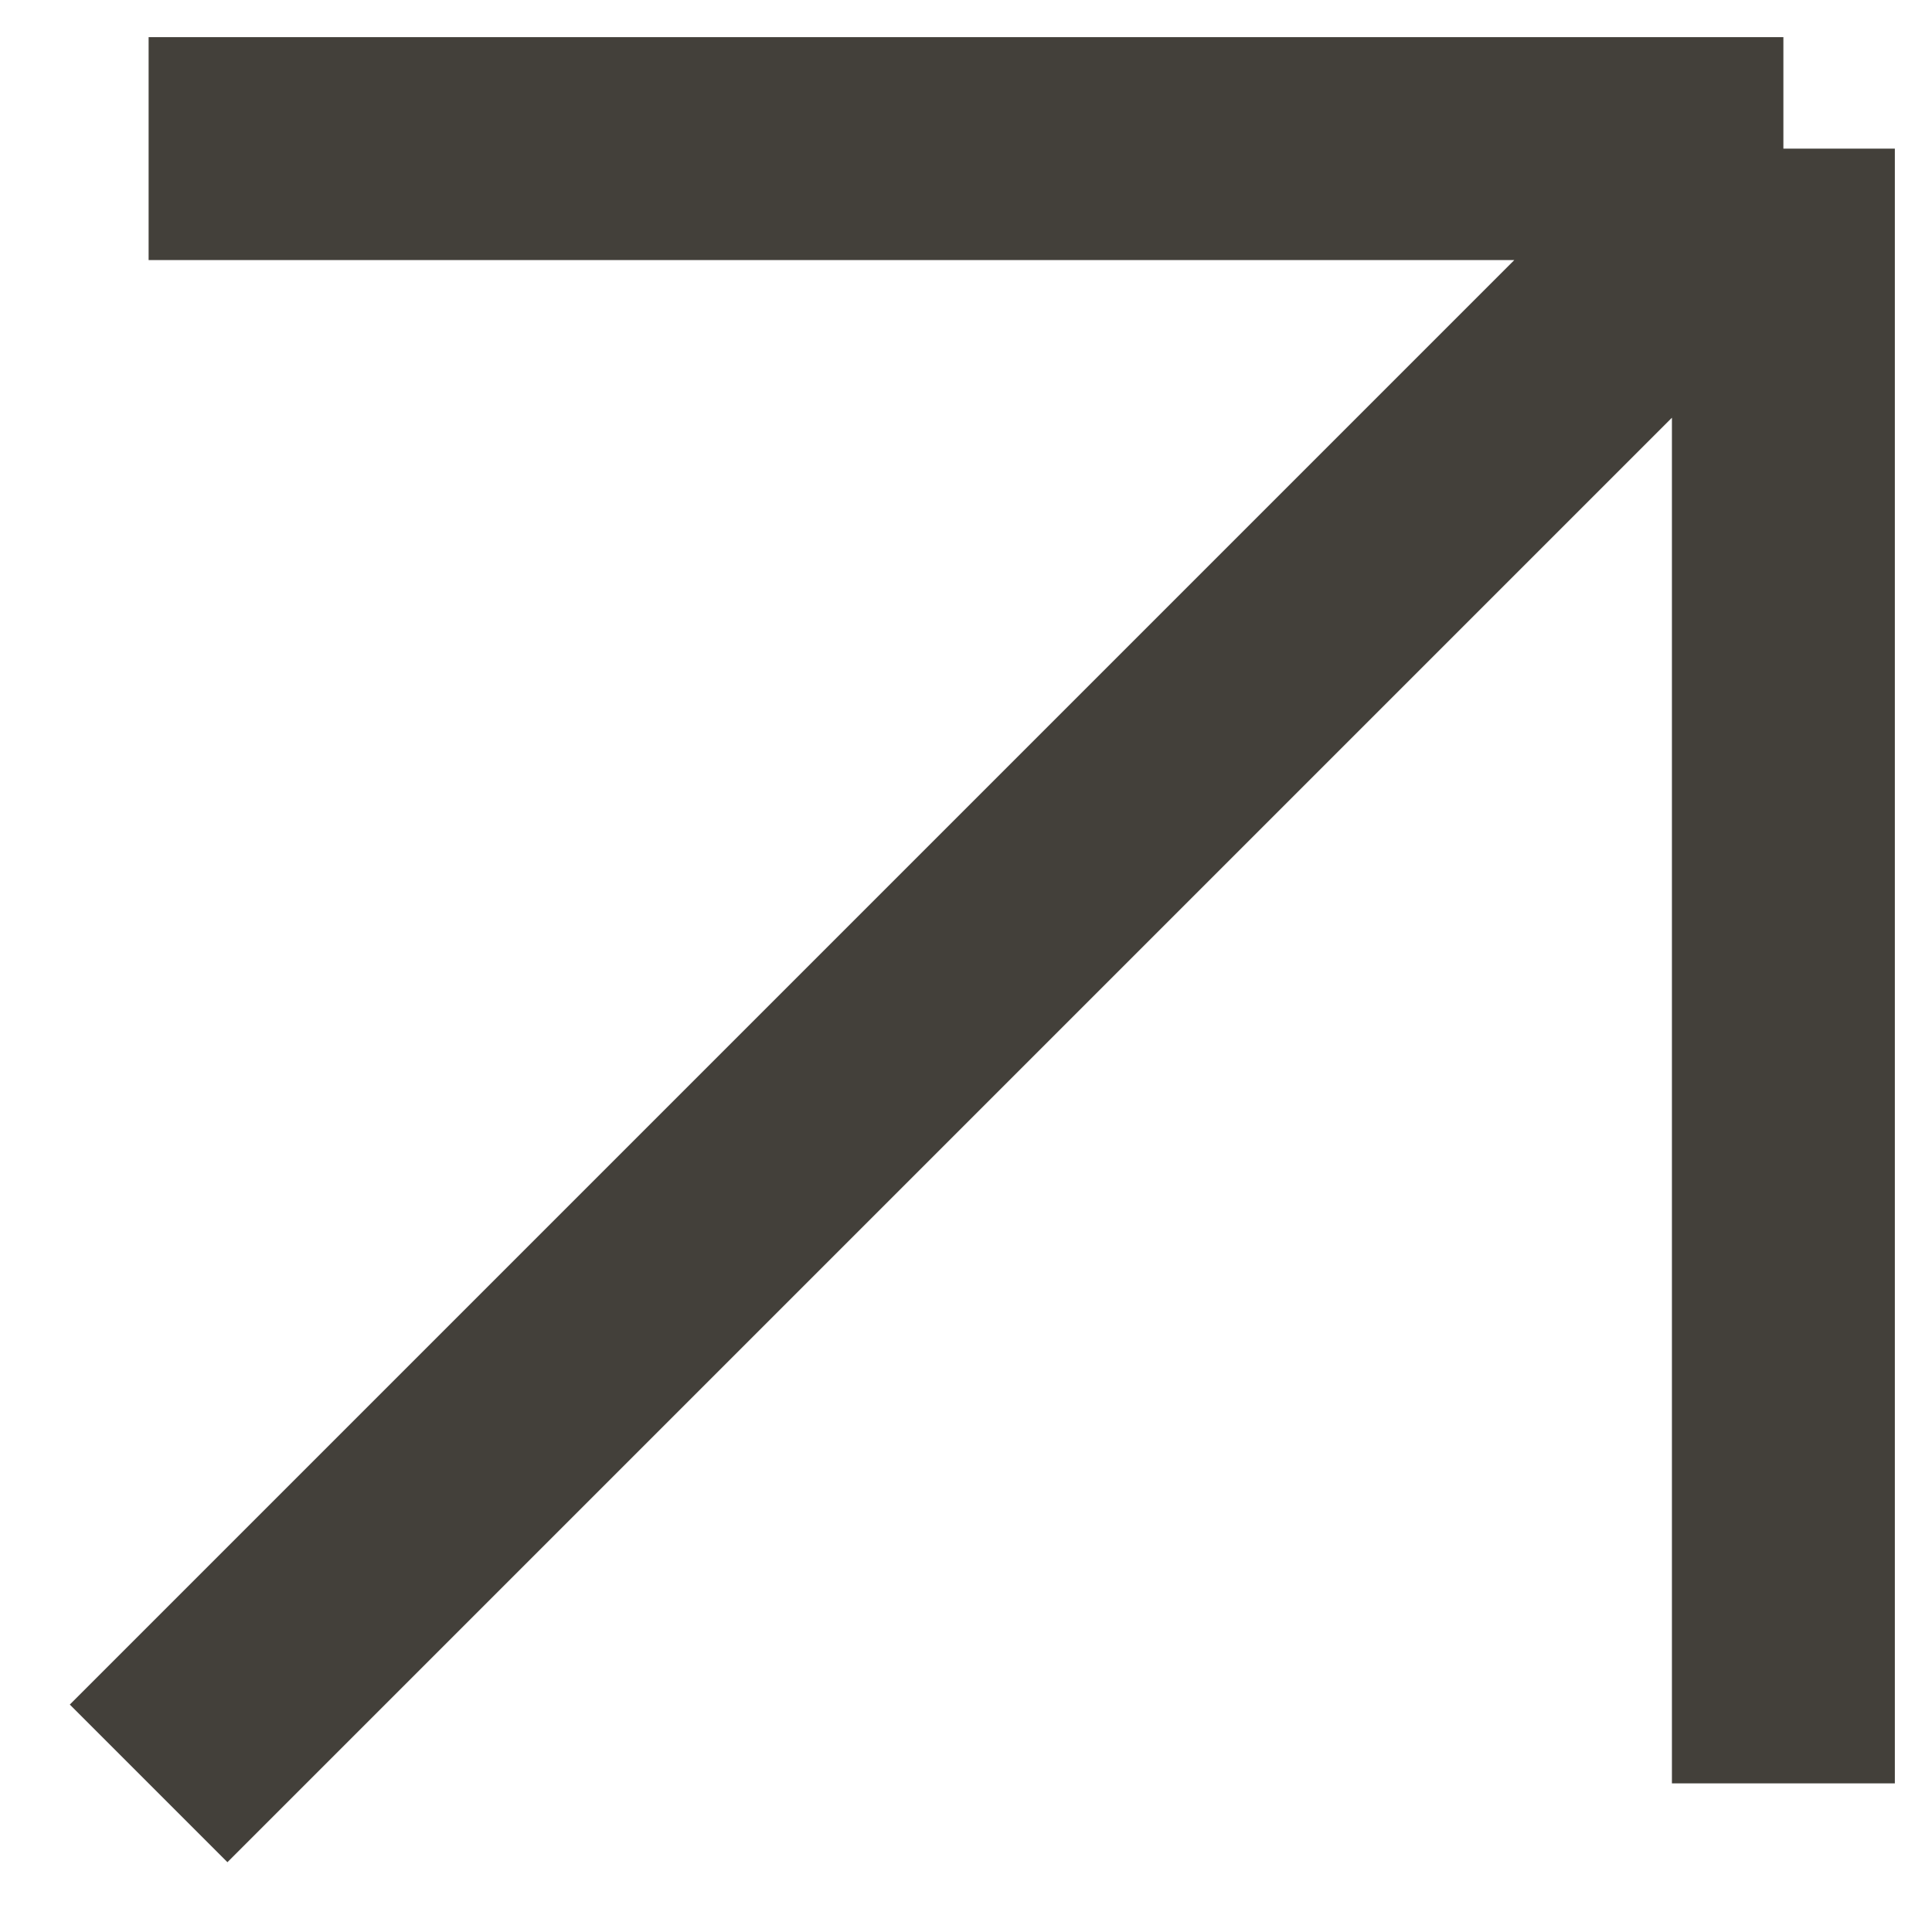 <?xml version="1.0" encoding="UTF-8"?> <svg xmlns="http://www.w3.org/2000/svg" width="13" height="13" viewBox="0 0 13 13" fill="none"><path d="M1 1H12M12 1V12M12 1L1 12" stroke="#43403A" stroke-width="1.5"></path></svg> 